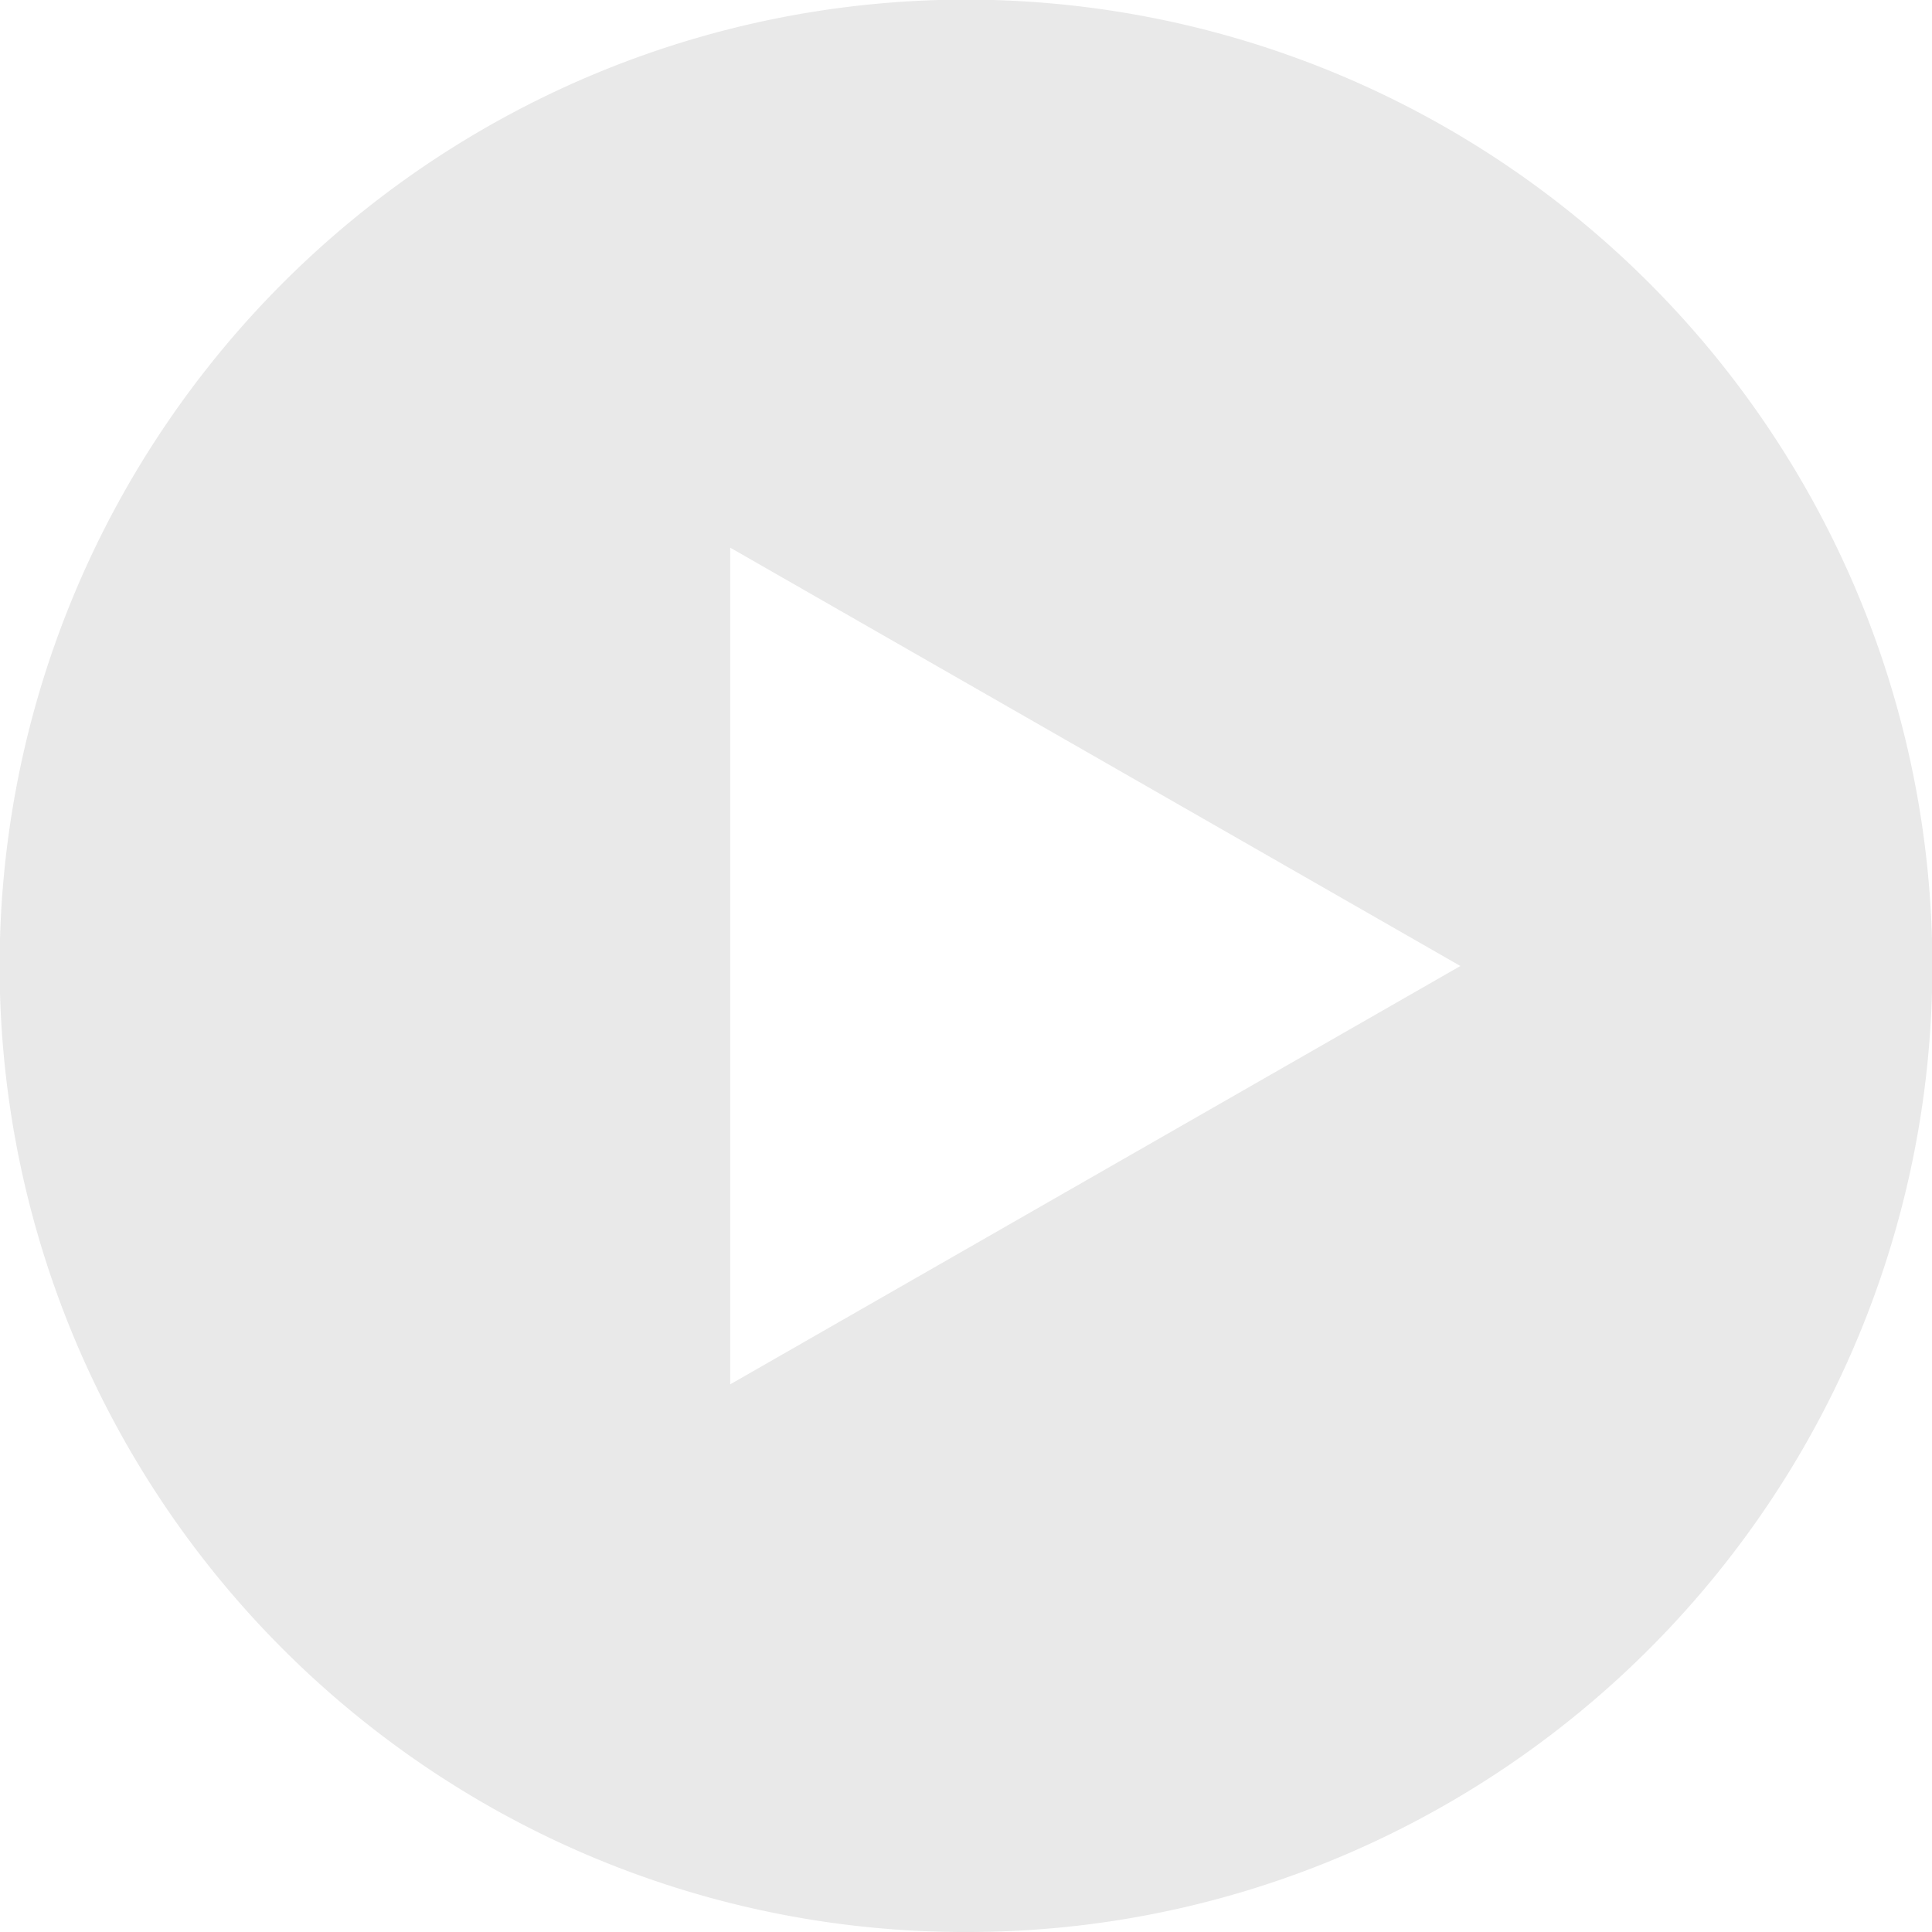 <svg xmlns="http://www.w3.org/2000/svg" width="127" height="127" viewBox="0 0 127 127">
  <path id="Exclusion_1" data-name="Exclusion 1" d="M63.5,127A63.2,63.2,0,0,1,28,116.155,63.686,63.686,0,0,1,4.99,88.217,63.416,63.416,0,0,1,10.845,28,63.686,63.686,0,0,1,38.783,4.99,63.415,63.415,0,0,1,99,10.845,63.686,63.686,0,0,1,122.01,38.783,63.416,63.416,0,0,1,116.155,99,63.686,63.686,0,0,1,88.217,122.01,63.1,63.1,0,0,1,63.5,127ZM48,36V91L96,63.5Z" fill="#d3d3d3" opacity="0.486"/>
</svg>
